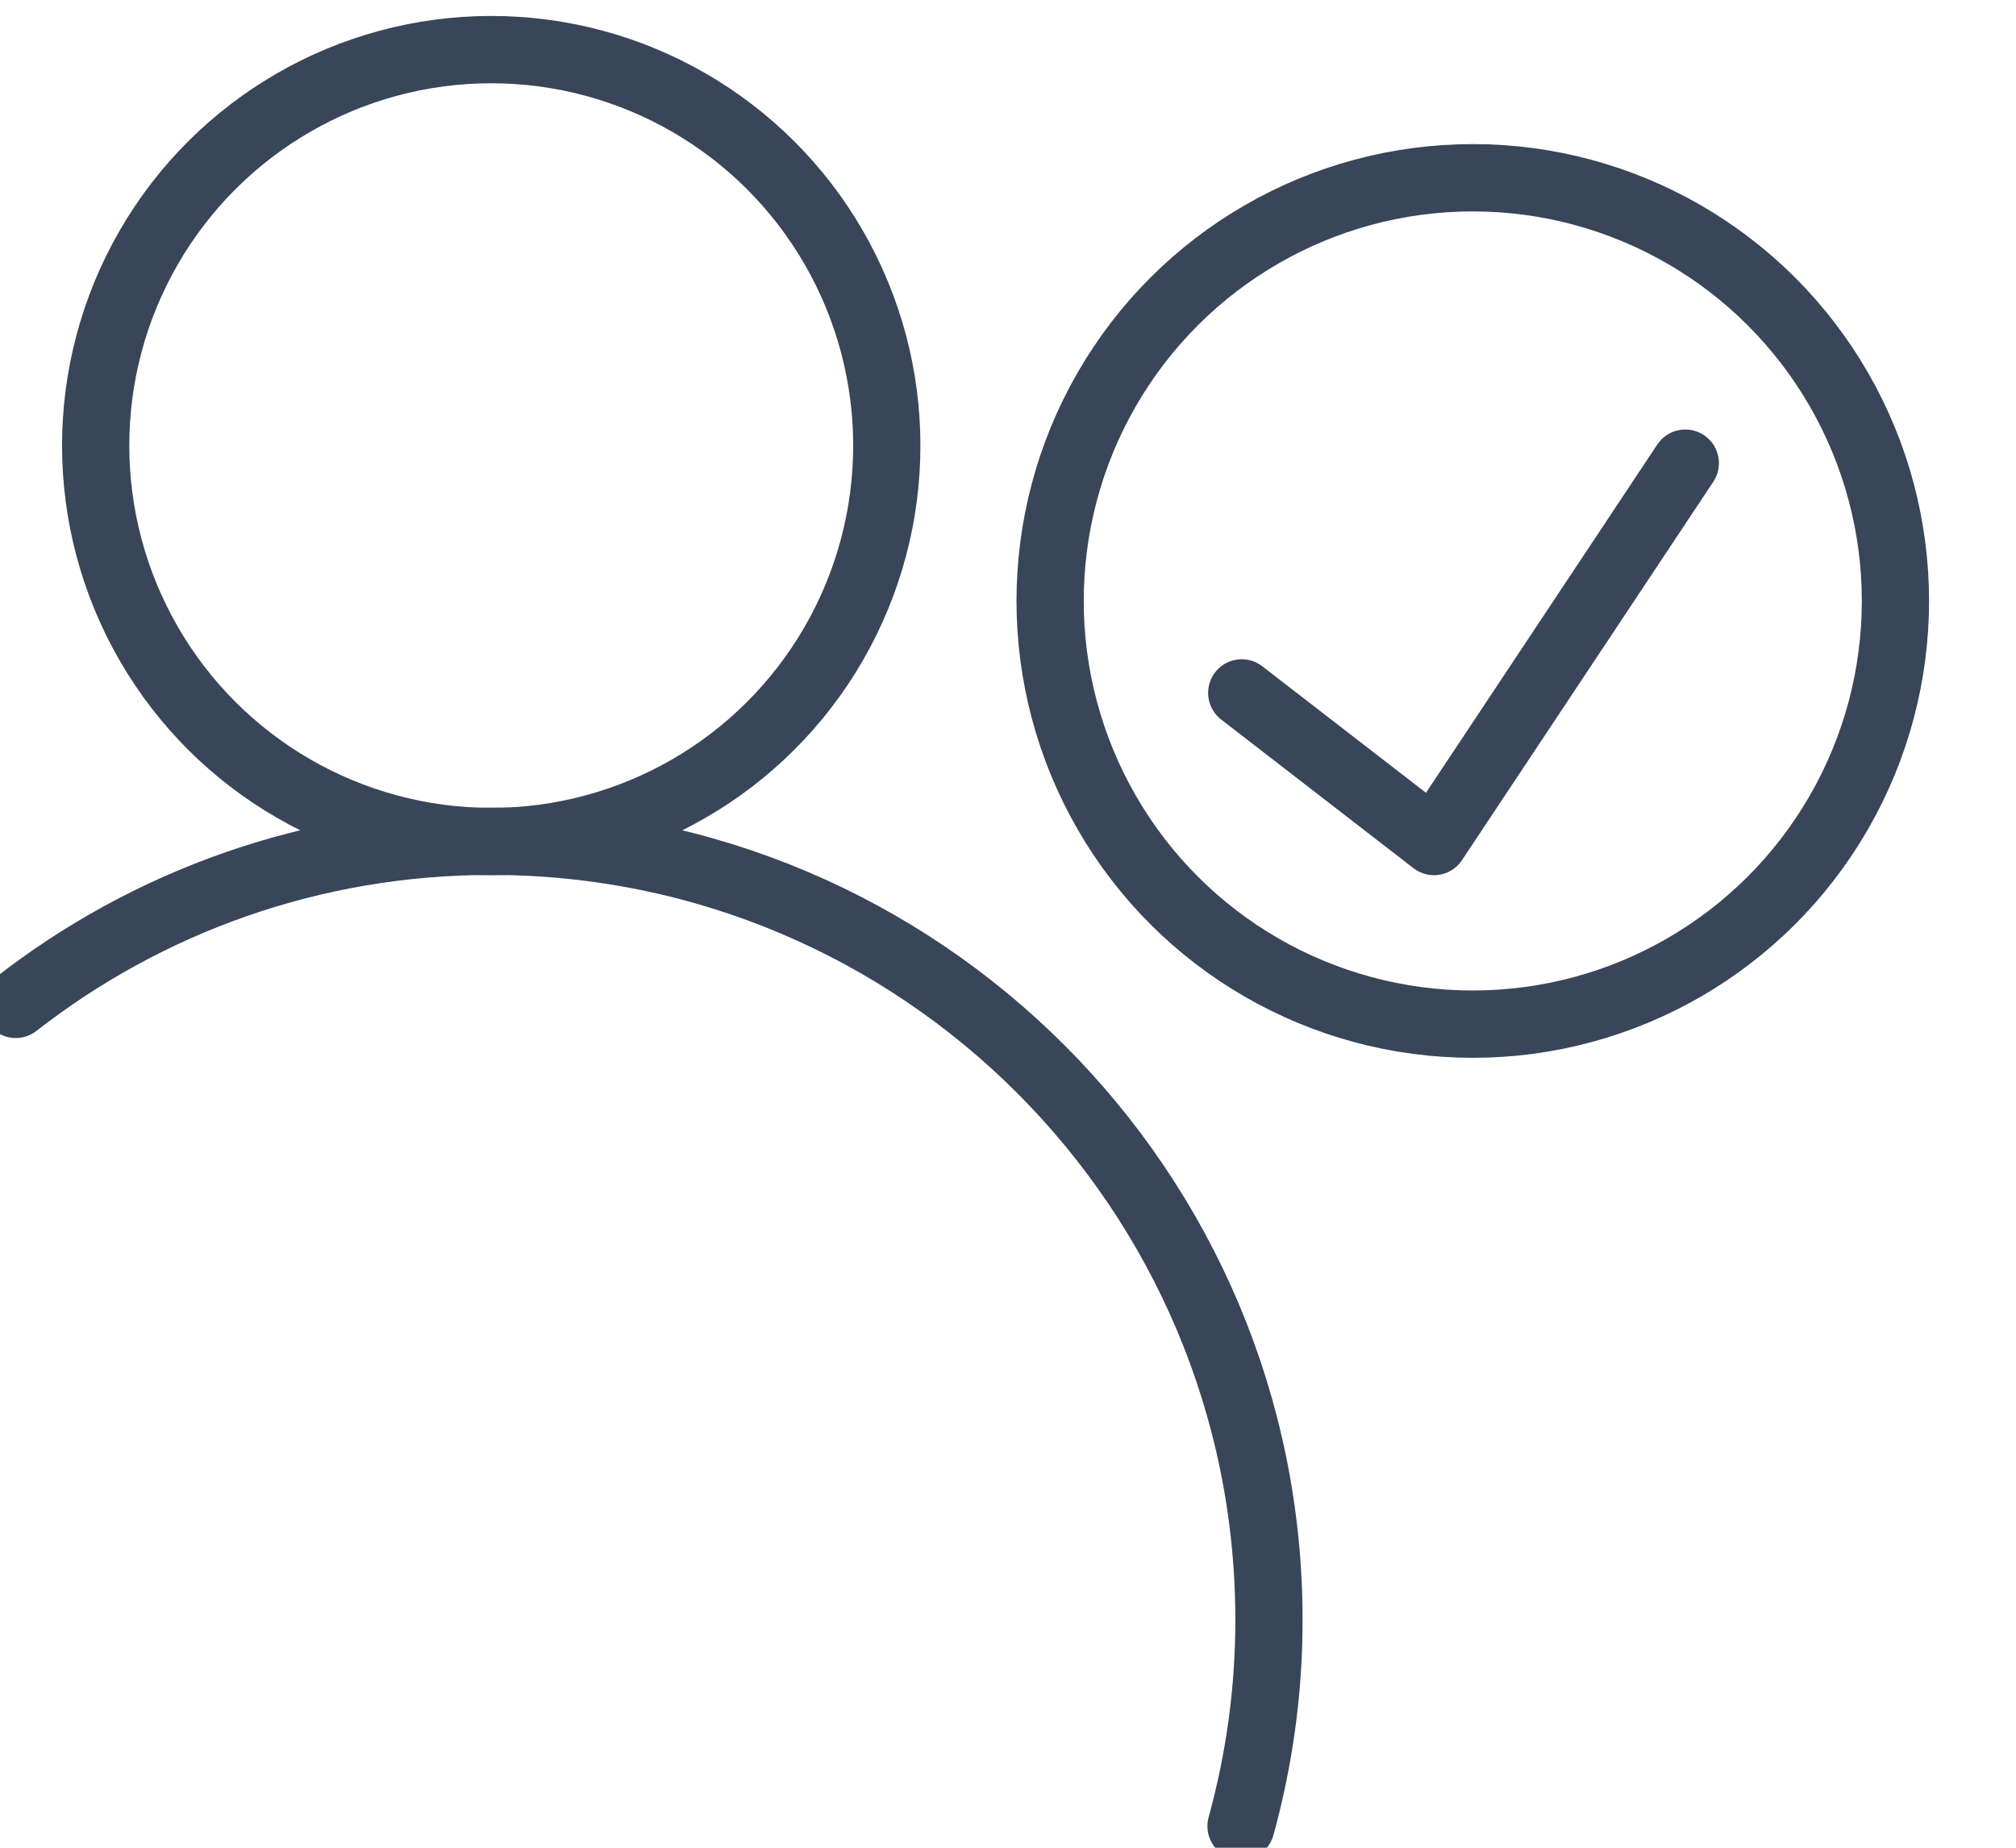 <?xml version="1.0" encoding="UTF-8" standalone="no"?>
<!DOCTYPE svg PUBLIC "-//W3C//DTD SVG 1.1//EN" "http://www.w3.org/Graphics/SVG/1.1/DTD/svg11.dtd">
<svg width="100%" height="100%" viewBox="0 0 12 11" version="1.1" xmlns="http://www.w3.org/2000/svg" xmlns:xlink="http://www.w3.org/1999/xlink" xml:space="preserve" xmlns:serif="http://www.serif.com/" style="fill-rule:evenodd;clip-rule:evenodd;stroke-linecap:round;stroke-linejoin:round;stroke-miterlimit:10;">
    <g transform="matrix(0.24,0,0,0.24,-5.433,-849.959)">
        <g transform="matrix(0.452,0,0,0.635,-361.883,1033.07)">
            <g transform="matrix(0.294,0,0,0.294,602.765,2784.73)">
                <g transform="matrix(0,-6.88,-9.653,0,935.029,3971.03)">
                    <ellipse cx="-7.648" cy="0" rx="7.647" ry="7.648" style="fill:none;stroke:rgb(57,69,89);stroke-width:1.3px;"/>
                </g>
                <g transform="matrix(9.653,0,0,6.88,846.289,4185.41)">
                    <path d="M0,-12.72C2.54,-14.7 5.73,-15.87 9.19,-15.87C17.5,-15.87 24.23,-9.13 24.23,-0.83C24.23,0.55 24.04,1.88 23.69,3.15" style="fill:none;fill-rule:nonzero;stroke:rgb(57,69,89);stroke-width:1.3px;"/>
                </g>
                <g transform="matrix(0,-6.88,-9.653,0,1118.22,3988.07)">
                    <ellipse cx="-8.172" cy="0" rx="8.173" ry="8.172" style="fill:none;stroke:rgb(57,69,89);stroke-width:1.3px;"/>
                </g>
                <g transform="matrix(9.653,0,0,6.88,1075.1,4045.73)">
                    <path d="M0,1.567L3.717,4.437L8.576,-2.87" style="fill:none;fill-rule:nonzero;stroke:rgb(57,69,89);stroke-width:1.3px;"/>
                </g>
            </g>
        </g>
    </g>
</svg>

